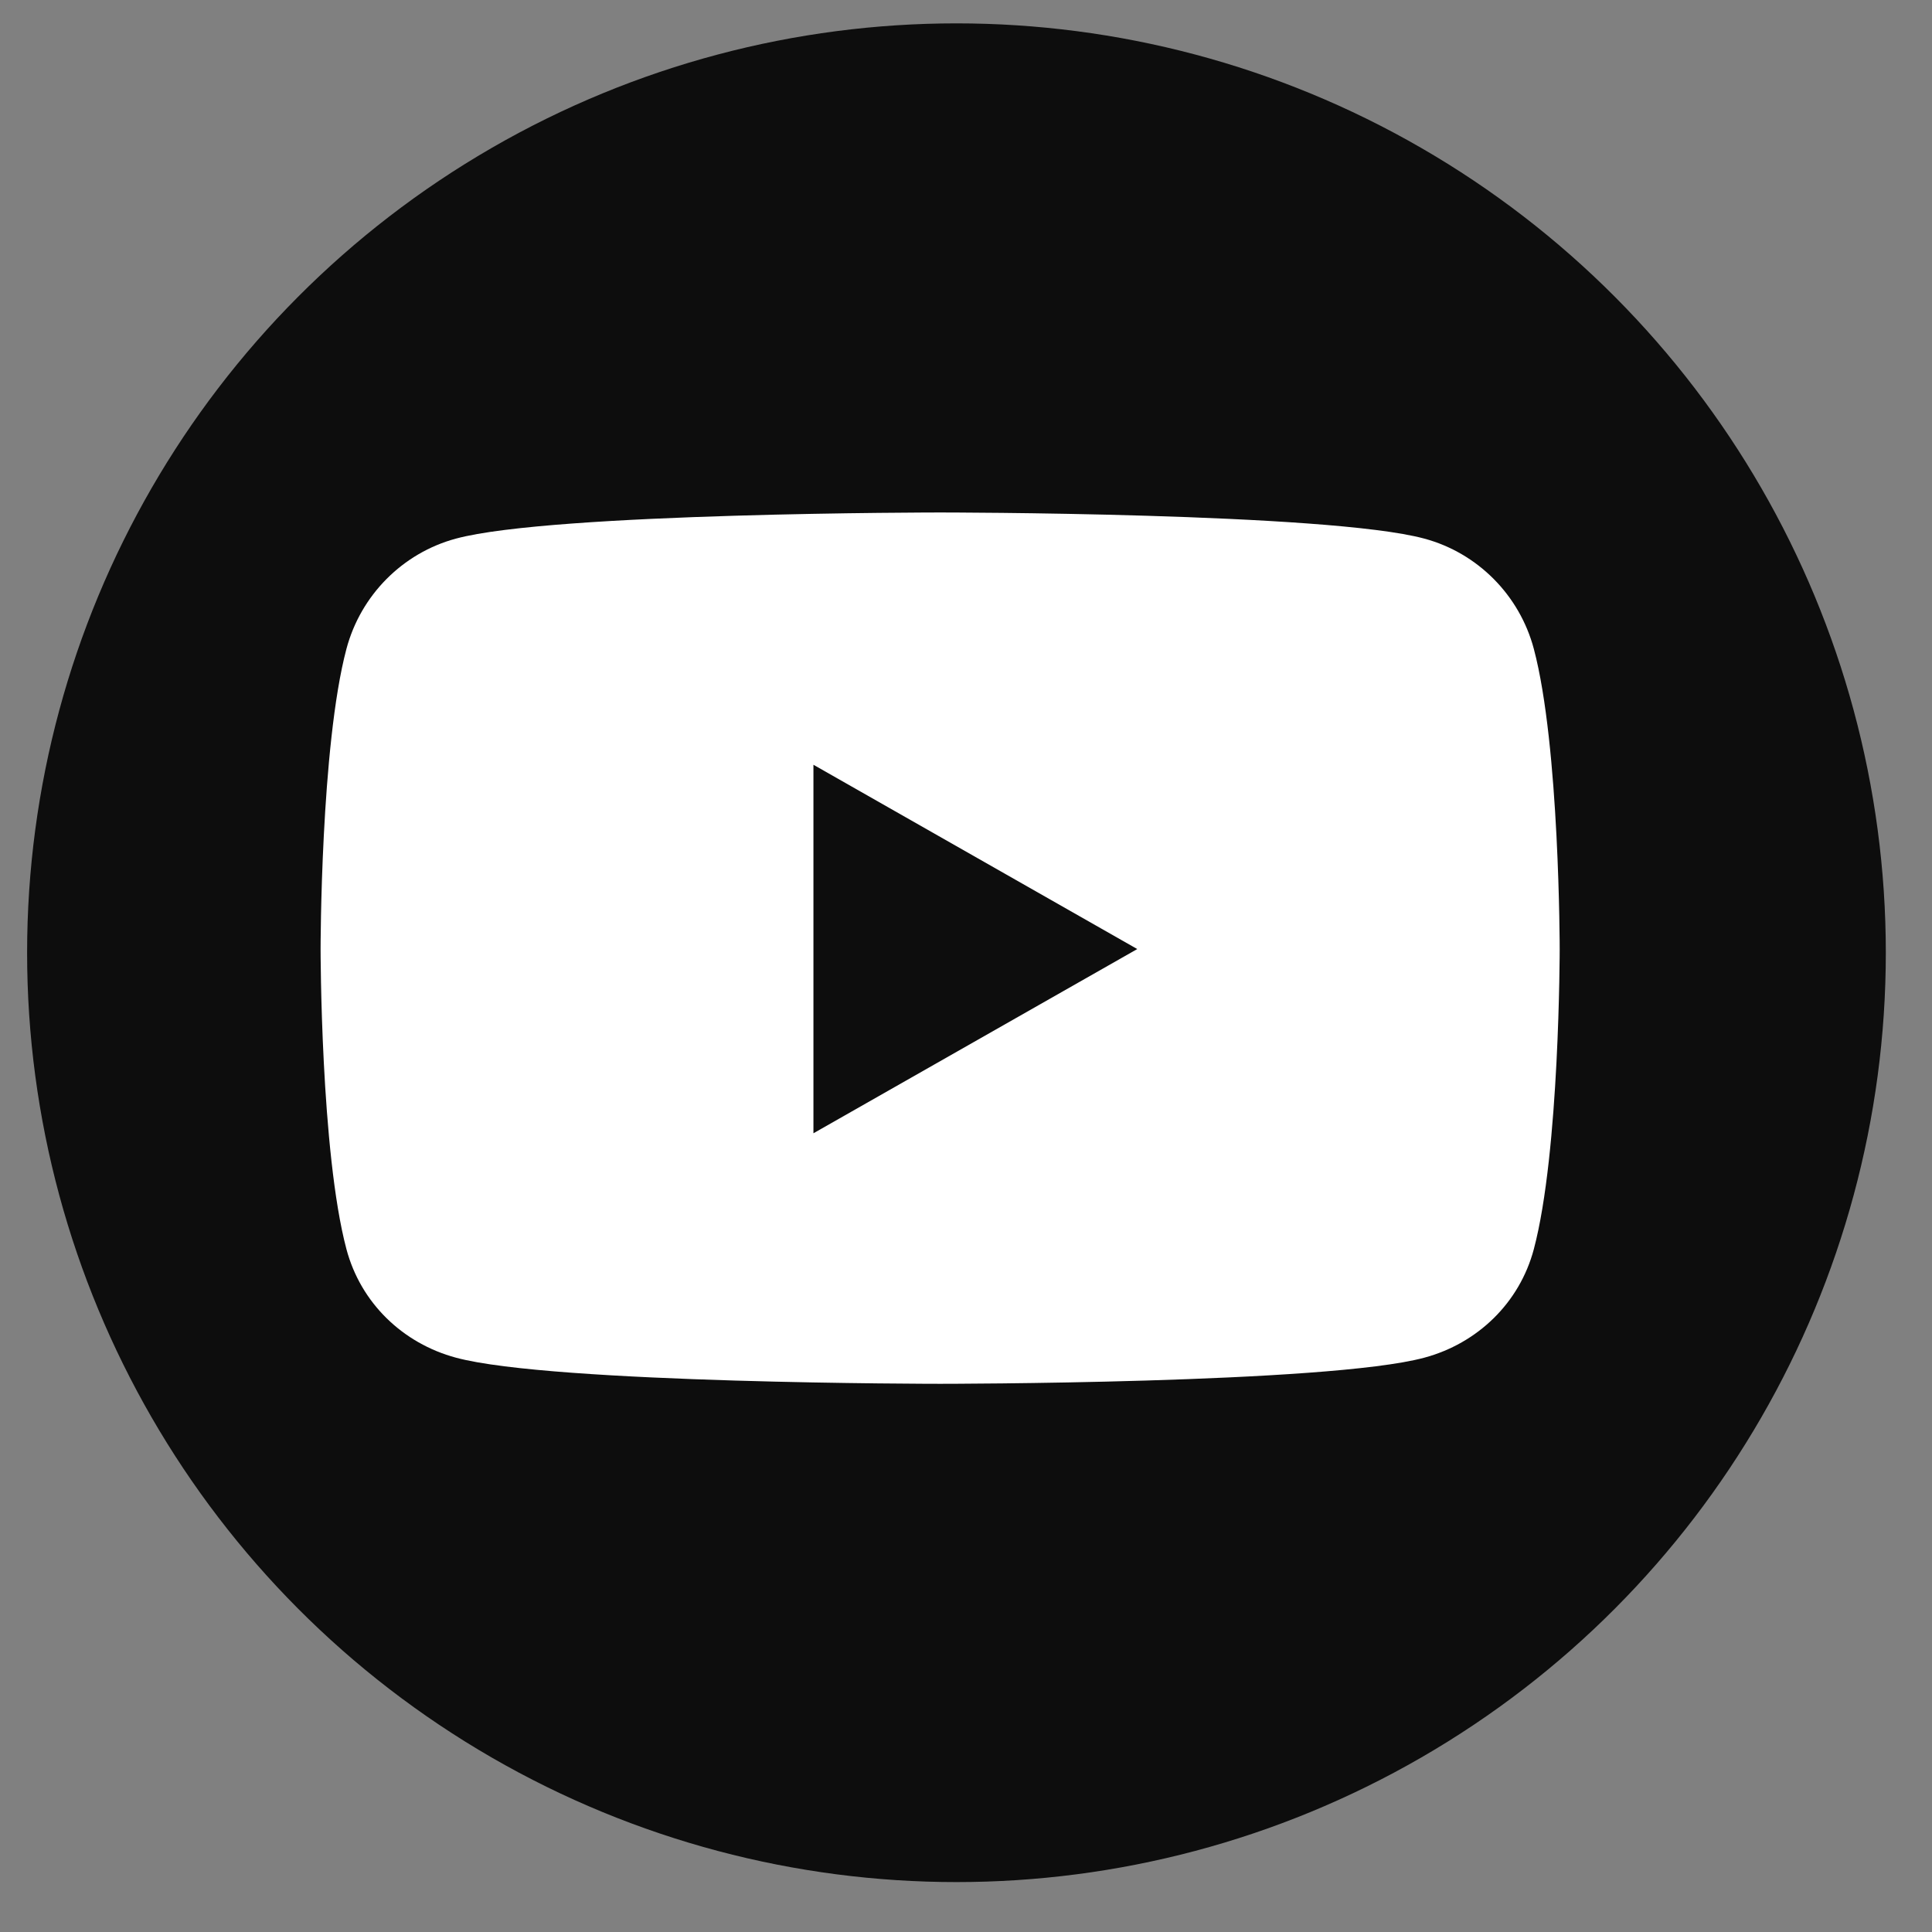 <svg width="31" height="31" viewBox="0 0 31 31" fill="none" xmlns="http://www.w3.org/2000/svg">
<rect x="0" y="0" width="31" height="31" fill="#808080" stroke="none"/>
<ellipse cx="15.347" cy="15.287" rx="14.912" ry="14.912" fill="black" fill-opacity="0.9"/>
<path d="M24.611 10.411C24.382 9.55 23.709 8.872 22.853 8.642C21.302 8.223 15.085 8.223 15.085 8.223C15.085 8.223 8.867 8.223 7.317 8.642C6.461 8.872 5.788 9.55 5.559 10.411C5.144 11.972 5.144 15.228 5.144 15.228C5.144 15.228 5.144 18.484 5.559 20.044C5.788 20.905 6.461 21.555 7.317 21.785C8.867 22.204 15.085 22.204 15.085 22.204C15.085 22.204 21.302 22.204 22.853 21.785C23.709 21.555 24.382 20.905 24.611 20.044C25.026 18.484 25.026 15.228 25.026 15.228C25.026 15.228 25.026 11.972 24.611 10.411ZM13.052 18.184V12.271L18.248 15.228L13.052 18.184Z" fill="white"/>
</svg>
